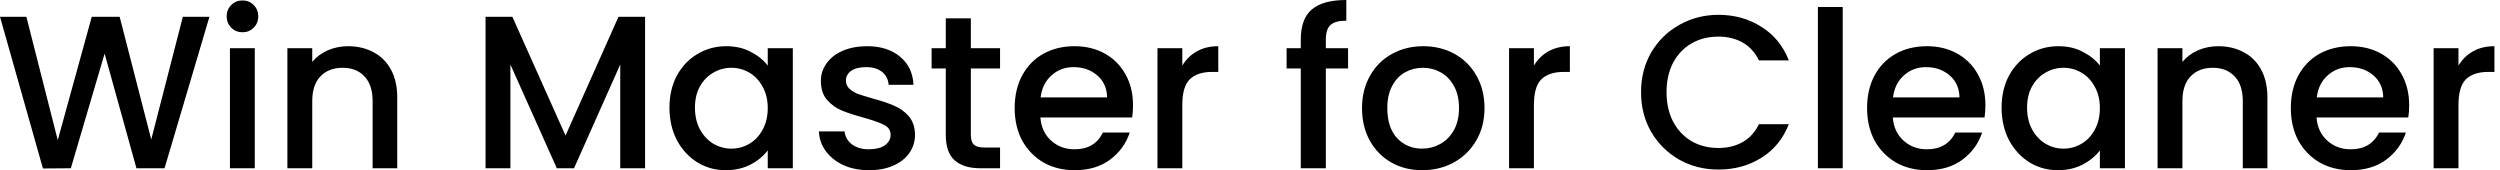 <svg width="235" height="16" viewBox="0 0 235 16" fill="none" xmlns="http://www.w3.org/2000/svg">
<g id="Vector">
<path d="M231.096 6.166C231.437 5.593 231.888 5.149 232.448 4.835C233.021 4.507 233.697 4.343 234.476 4.343V6.761H233.882C232.967 6.761 232.27 6.993 231.792 7.457C231.328 7.921 231.096 8.727 231.096 9.875V15.816H228.76V4.528H231.096V6.166Z" fill="black"/>
<path d="M226.462 9.895C226.462 10.318 226.434 10.701 226.38 11.042H217.755C217.823 11.944 218.158 12.668 218.759 13.214C219.36 13.76 220.097 14.033 220.971 14.033C222.228 14.033 223.116 13.508 223.635 12.456H226.154C225.813 13.494 225.192 14.347 224.29 15.017C223.402 15.672 222.296 16 220.971 16C219.892 16 218.923 15.761 218.062 15.283C217.215 14.791 216.546 14.108 216.055 13.234C215.577 12.347 215.338 11.322 215.338 10.161C215.338 9 215.57 7.983 216.034 7.109C216.512 6.221 217.175 5.538 218.021 5.06C218.882 4.582 219.865 4.343 220.971 4.343C222.037 4.343 222.986 4.575 223.819 5.04C224.652 5.504 225.301 6.16 225.765 7.006C226.23 7.84 226.462 8.802 226.462 9.895ZM224.024 9.157C224.01 8.297 223.703 7.607 223.102 7.088C222.501 6.569 221.757 6.31 220.869 6.31C220.063 6.31 219.373 6.569 218.8 7.088C218.226 7.594 217.885 8.283 217.775 9.157H224.024Z" fill="black"/>
<path d="M208.507 4.343C209.395 4.343 210.187 4.528 210.883 4.896C211.594 5.265 212.147 5.811 212.543 6.535C212.939 7.259 213.137 8.133 213.137 9.157V15.816H210.822V9.506C210.822 8.495 210.569 7.723 210.064 7.191C209.559 6.644 208.869 6.371 207.995 6.371C207.121 6.371 206.424 6.644 205.905 7.191C205.4 7.723 205.147 8.495 205.147 9.506V15.816H202.812V4.528H205.147V5.818C205.53 5.354 206.015 4.992 206.602 4.732C207.203 4.473 207.838 4.343 208.507 4.343Z" fill="black"/>
<path d="M188.149 10.12C188.149 8.987 188.381 7.983 188.845 7.109C189.323 6.235 189.965 5.559 190.771 5.081C191.591 4.589 192.492 4.343 193.475 4.343C194.363 4.343 195.135 4.521 195.79 4.876C196.46 5.217 196.992 5.647 197.388 6.166V4.528H199.744V15.816H197.388V14.136C196.992 14.668 196.453 15.112 195.77 15.467C195.087 15.822 194.308 16 193.434 16C192.465 16 191.577 15.754 190.771 15.262C189.965 14.757 189.323 14.061 188.845 13.173C188.381 12.271 188.149 11.254 188.149 10.12ZM197.388 10.161C197.388 9.383 197.224 8.707 196.897 8.133C196.583 7.56 196.166 7.122 195.647 6.822C195.128 6.522 194.568 6.371 193.967 6.371C193.366 6.371 192.806 6.522 192.287 6.822C191.768 7.109 191.345 7.539 191.017 8.113C190.703 8.673 190.546 9.342 190.546 10.12C190.546 10.899 190.703 11.582 191.017 12.169C191.345 12.756 191.768 13.207 192.287 13.521C192.82 13.822 193.38 13.972 193.967 13.972C194.568 13.972 195.128 13.822 195.647 13.521C196.166 13.221 196.583 12.784 196.897 12.21C197.224 11.623 197.388 10.94 197.388 10.161Z" fill="black"/>
<path d="M186.629 9.895C186.629 10.318 186.602 10.701 186.547 11.042H177.922C177.991 11.944 178.325 12.668 178.926 13.214C179.527 13.76 180.265 14.033 181.139 14.033C182.395 14.033 183.283 13.508 183.802 12.456H186.322C185.98 13.494 185.359 14.347 184.457 15.017C183.57 15.672 182.463 16 181.139 16C180.06 16 179.09 15.761 178.23 15.283C177.383 14.791 176.714 14.108 176.222 13.234C175.744 12.347 175.505 11.322 175.505 10.161C175.505 9 175.737 7.983 176.201 7.109C176.679 6.221 177.342 5.538 178.189 5.06C179.049 4.582 180.032 4.343 181.139 4.343C182.204 4.343 183.153 4.575 183.986 5.04C184.819 5.504 185.468 6.16 185.932 7.006C186.397 7.84 186.629 8.802 186.629 9.895ZM184.191 9.157C184.177 8.297 183.87 7.607 183.269 7.088C182.668 6.569 181.924 6.31 181.036 6.31C180.23 6.31 179.541 6.569 178.967 7.088C178.393 7.594 178.052 8.283 177.943 9.157H184.191Z" fill="black"/>
<path d="M173.217 0.656V15.816H170.882V0.656H173.217Z" fill="black"/>
<path d="M154.258 8.666C154.258 7.273 154.579 6.023 155.221 4.917C155.876 3.811 156.757 2.95 157.864 2.335C158.984 1.707 160.206 1.393 161.531 1.393C163.047 1.393 164.392 1.769 165.567 2.52C166.755 3.257 167.615 4.309 168.148 5.675H165.341C164.972 4.924 164.46 4.364 163.805 3.995C163.149 3.626 162.391 3.442 161.531 3.442C160.588 3.442 159.748 3.653 159.011 4.077C158.273 4.5 157.693 5.108 157.27 5.9C156.86 6.692 156.655 7.614 156.655 8.666C156.655 9.717 156.86 10.639 157.27 11.431C157.693 12.224 158.273 12.838 159.011 13.275C159.748 13.699 160.588 13.91 161.531 13.91C162.391 13.91 163.149 13.726 163.805 13.357C164.46 12.989 164.972 12.428 165.341 11.677H168.148C167.615 13.043 166.755 14.095 165.567 14.832C164.392 15.57 163.047 15.938 161.531 15.938C160.192 15.938 158.97 15.631 157.864 15.017C156.757 14.388 155.876 13.521 155.221 12.415C154.579 11.309 154.258 10.059 154.258 8.666Z" fill="black"/>
<path d="M144.188 6.166C144.529 5.593 144.98 5.149 145.54 4.835C146.113 4.507 146.79 4.343 147.568 4.343V6.761H146.974C146.059 6.761 145.362 6.993 144.884 7.457C144.42 7.921 144.188 8.727 144.188 9.875V15.816H141.852V4.528H144.188V6.166Z" fill="black"/>
<path d="M133.684 16C132.619 16 131.656 15.761 130.796 15.283C129.935 14.791 129.259 14.108 128.768 13.234C128.276 12.347 128.03 11.322 128.03 10.161C128.03 9.014 128.283 7.997 128.788 7.109C129.293 6.221 129.983 5.538 130.857 5.06C131.731 4.582 132.708 4.343 133.787 4.343C134.866 4.343 135.842 4.582 136.716 5.06C137.59 5.538 138.28 6.221 138.786 7.109C139.291 7.997 139.544 9.014 139.544 10.161C139.544 11.309 139.284 12.326 138.765 13.214C138.246 14.102 137.536 14.791 136.634 15.283C135.747 15.761 134.763 16 133.684 16ZM133.684 13.972C134.285 13.972 134.845 13.828 135.364 13.542C135.897 13.255 136.327 12.825 136.655 12.251C136.983 11.677 137.147 10.981 137.147 10.161C137.147 9.342 136.99 8.652 136.675 8.092C136.361 7.519 135.945 7.088 135.426 6.802C134.907 6.515 134.347 6.371 133.746 6.371C133.145 6.371 132.585 6.515 132.066 6.802C131.561 7.088 131.158 7.519 130.857 8.092C130.557 8.652 130.407 9.342 130.407 10.161C130.407 11.377 130.714 12.319 131.328 12.989C131.957 13.644 132.742 13.972 133.684 13.972Z" fill="black"/>
<path d="M126.718 6.433H124.629V15.816H122.273V6.433H120.941V4.528H122.273V3.729C122.273 2.431 122.614 1.489 123.297 0.901C123.994 0.3 125.079 0 126.554 0V1.946C125.844 1.946 125.346 2.083 125.059 2.356C124.772 2.615 124.629 3.073 124.629 3.729V4.528H126.718V6.433Z" fill="black"/>
<path d="M111.137 6.166C111.479 5.593 111.929 5.149 112.489 4.835C113.063 4.507 113.739 4.343 114.517 4.343V6.761H113.923C113.008 6.761 112.312 6.993 111.834 7.457C111.369 7.921 111.137 8.727 111.137 9.875V15.816H108.802V4.528H111.137V6.166Z" fill="black"/>
<path d="M106.503 9.895C106.503 10.318 106.476 10.701 106.421 11.042H97.797C97.865 11.944 98.2 12.668 98.8 13.214C99.401 13.76 100.139 14.033 101.013 14.033C102.269 14.033 103.157 13.508 103.676 12.456H106.196C105.855 13.494 105.233 14.347 104.332 15.017C103.444 15.672 102.338 16 101.013 16C99.934 16 98.964 15.761 98.104 15.283C97.257 14.791 96.588 14.108 96.096 13.234C95.618 12.347 95.379 11.322 95.379 10.161C95.379 9 95.611 7.983 96.076 7.109C96.554 6.221 97.216 5.538 98.063 5.06C98.923 4.582 99.907 4.343 101.013 4.343C102.078 4.343 103.027 4.575 103.861 5.04C104.694 5.504 105.342 6.16 105.807 7.006C106.271 7.84 106.503 8.802 106.503 9.895ZM104.065 9.157C104.052 8.297 103.745 7.607 103.144 7.088C102.543 6.569 101.798 6.31 100.911 6.31C100.105 6.31 99.415 6.569 98.841 7.088C98.268 7.594 97.926 8.283 97.817 9.157H104.065Z" fill="black"/>
<path d="M91.26 6.433V12.681C91.26 13.105 91.356 13.412 91.547 13.603C91.752 13.781 92.093 13.869 92.571 13.869H94.005V15.816H92.161C91.11 15.816 90.304 15.57 89.744 15.078C89.184 14.586 88.904 13.787 88.904 12.681V6.433H87.572V4.528H88.904V1.721H91.26V4.528H94.005V6.433H91.26Z" fill="black"/>
<path d="M81.689 16C80.801 16 80.002 15.843 79.292 15.529C78.596 15.201 78.042 14.764 77.633 14.218C77.223 13.658 77.004 13.036 76.977 12.353H79.394C79.436 12.831 79.661 13.234 80.071 13.562C80.494 13.876 81.02 14.033 81.648 14.033C82.304 14.033 82.809 13.91 83.164 13.665C83.533 13.405 83.717 13.077 83.717 12.681C83.717 12.258 83.512 11.944 83.103 11.739C82.707 11.534 82.071 11.309 81.197 11.063C80.351 10.831 79.661 10.605 79.128 10.387C78.596 10.168 78.131 9.834 77.735 9.383C77.353 8.932 77.162 8.338 77.162 7.601C77.162 7 77.339 6.453 77.694 5.962C78.049 5.456 78.555 5.06 79.21 4.773C79.879 4.487 80.644 4.343 81.505 4.343C82.788 4.343 83.82 4.671 84.598 5.327C85.39 5.968 85.814 6.849 85.868 7.969H83.533C83.492 7.464 83.287 7.061 82.918 6.761C82.549 6.46 82.051 6.31 81.423 6.31C80.808 6.31 80.337 6.426 80.009 6.658C79.681 6.89 79.517 7.198 79.517 7.58C79.517 7.88 79.627 8.133 79.845 8.338C80.064 8.543 80.33 8.707 80.644 8.83C80.958 8.939 81.423 9.082 82.037 9.26C82.857 9.478 83.526 9.704 84.045 9.936C84.578 10.155 85.035 10.482 85.418 10.919C85.8 11.356 85.998 11.937 86.012 12.661C86.012 13.303 85.834 13.876 85.479 14.382C85.124 14.887 84.619 15.283 83.963 15.57C83.321 15.857 82.563 16 81.689 16Z" fill="black"/>
<path d="M62.929 10.12C62.929 8.987 63.161 7.983 63.625 7.109C64.103 6.235 64.745 5.559 65.551 5.081C66.371 4.589 67.272 4.343 68.255 4.343C69.143 4.343 69.915 4.521 70.57 4.876C71.24 5.217 71.772 5.647 72.168 6.166V4.528H74.524V15.816H72.168V14.136C71.772 14.668 71.233 15.112 70.55 15.467C69.867 15.822 69.088 16 68.214 16C67.245 16 66.357 15.754 65.551 15.262C64.745 14.757 64.103 14.061 63.625 13.173C63.161 12.271 62.929 11.254 62.929 10.12ZM72.168 10.161C72.168 9.383 72.004 8.707 71.677 8.133C71.362 7.56 70.946 7.122 70.427 6.822C69.908 6.522 69.348 6.371 68.747 6.371C68.146 6.371 67.586 6.522 67.067 6.822C66.548 7.109 66.125 7.539 65.797 8.113C65.483 8.673 65.326 9.342 65.326 10.12C65.326 10.899 65.483 11.582 65.797 12.169C66.125 12.756 66.548 13.207 67.067 13.521C67.6 13.822 68.16 13.972 68.747 13.972C69.348 13.972 69.908 13.822 70.427 13.521C70.946 13.221 71.362 12.784 71.677 12.21C72.004 11.623 72.168 10.94 72.168 10.161Z" fill="black"/>
<path d="M60.638 1.577V15.816H58.302V6.064L53.959 15.816H52.341L47.977 6.064V15.816H45.642V1.577H48.161L53.16 12.743L58.138 1.577H60.638Z" fill="black"/>
<path d="M32.711 4.343C33.599 4.343 34.391 4.528 35.087 4.896C35.797 5.265 36.351 5.811 36.747 6.535C37.143 7.259 37.341 8.133 37.341 9.157V15.816H35.026V9.506C35.026 8.495 34.773 7.723 34.268 7.191C33.762 6.644 33.073 6.371 32.199 6.371C31.325 6.371 30.628 6.644 30.109 7.191C29.604 7.723 29.351 8.495 29.351 9.506V15.816H27.015V4.528H29.351V5.818C29.733 5.354 30.218 4.992 30.805 4.732C31.407 4.473 32.042 4.343 32.711 4.343Z" fill="black"/>
<path d="M22.802 3.032C22.379 3.032 22.023 2.889 21.737 2.602C21.45 2.315 21.306 1.96 21.306 1.536C21.306 1.113 21.45 0.758 21.737 0.471C22.023 0.184 22.379 0.041 22.802 0.041C23.212 0.041 23.56 0.184 23.847 0.471C24.134 0.758 24.277 1.113 24.277 1.536C24.277 1.96 24.134 2.315 23.847 2.602C23.56 2.889 23.212 3.032 22.802 3.032ZM23.949 4.528V15.816H21.614V4.528H23.949Z" fill="black"/>
<path d="M19.688 1.577L15.467 15.816H12.825L9.834 5.04L6.658 15.816L4.036 15.836L0 1.577H2.479L5.429 13.173L8.625 1.577H11.247L14.218 13.111L17.188 1.577H19.688Z" fill="black"/>
</g>
</svg>
